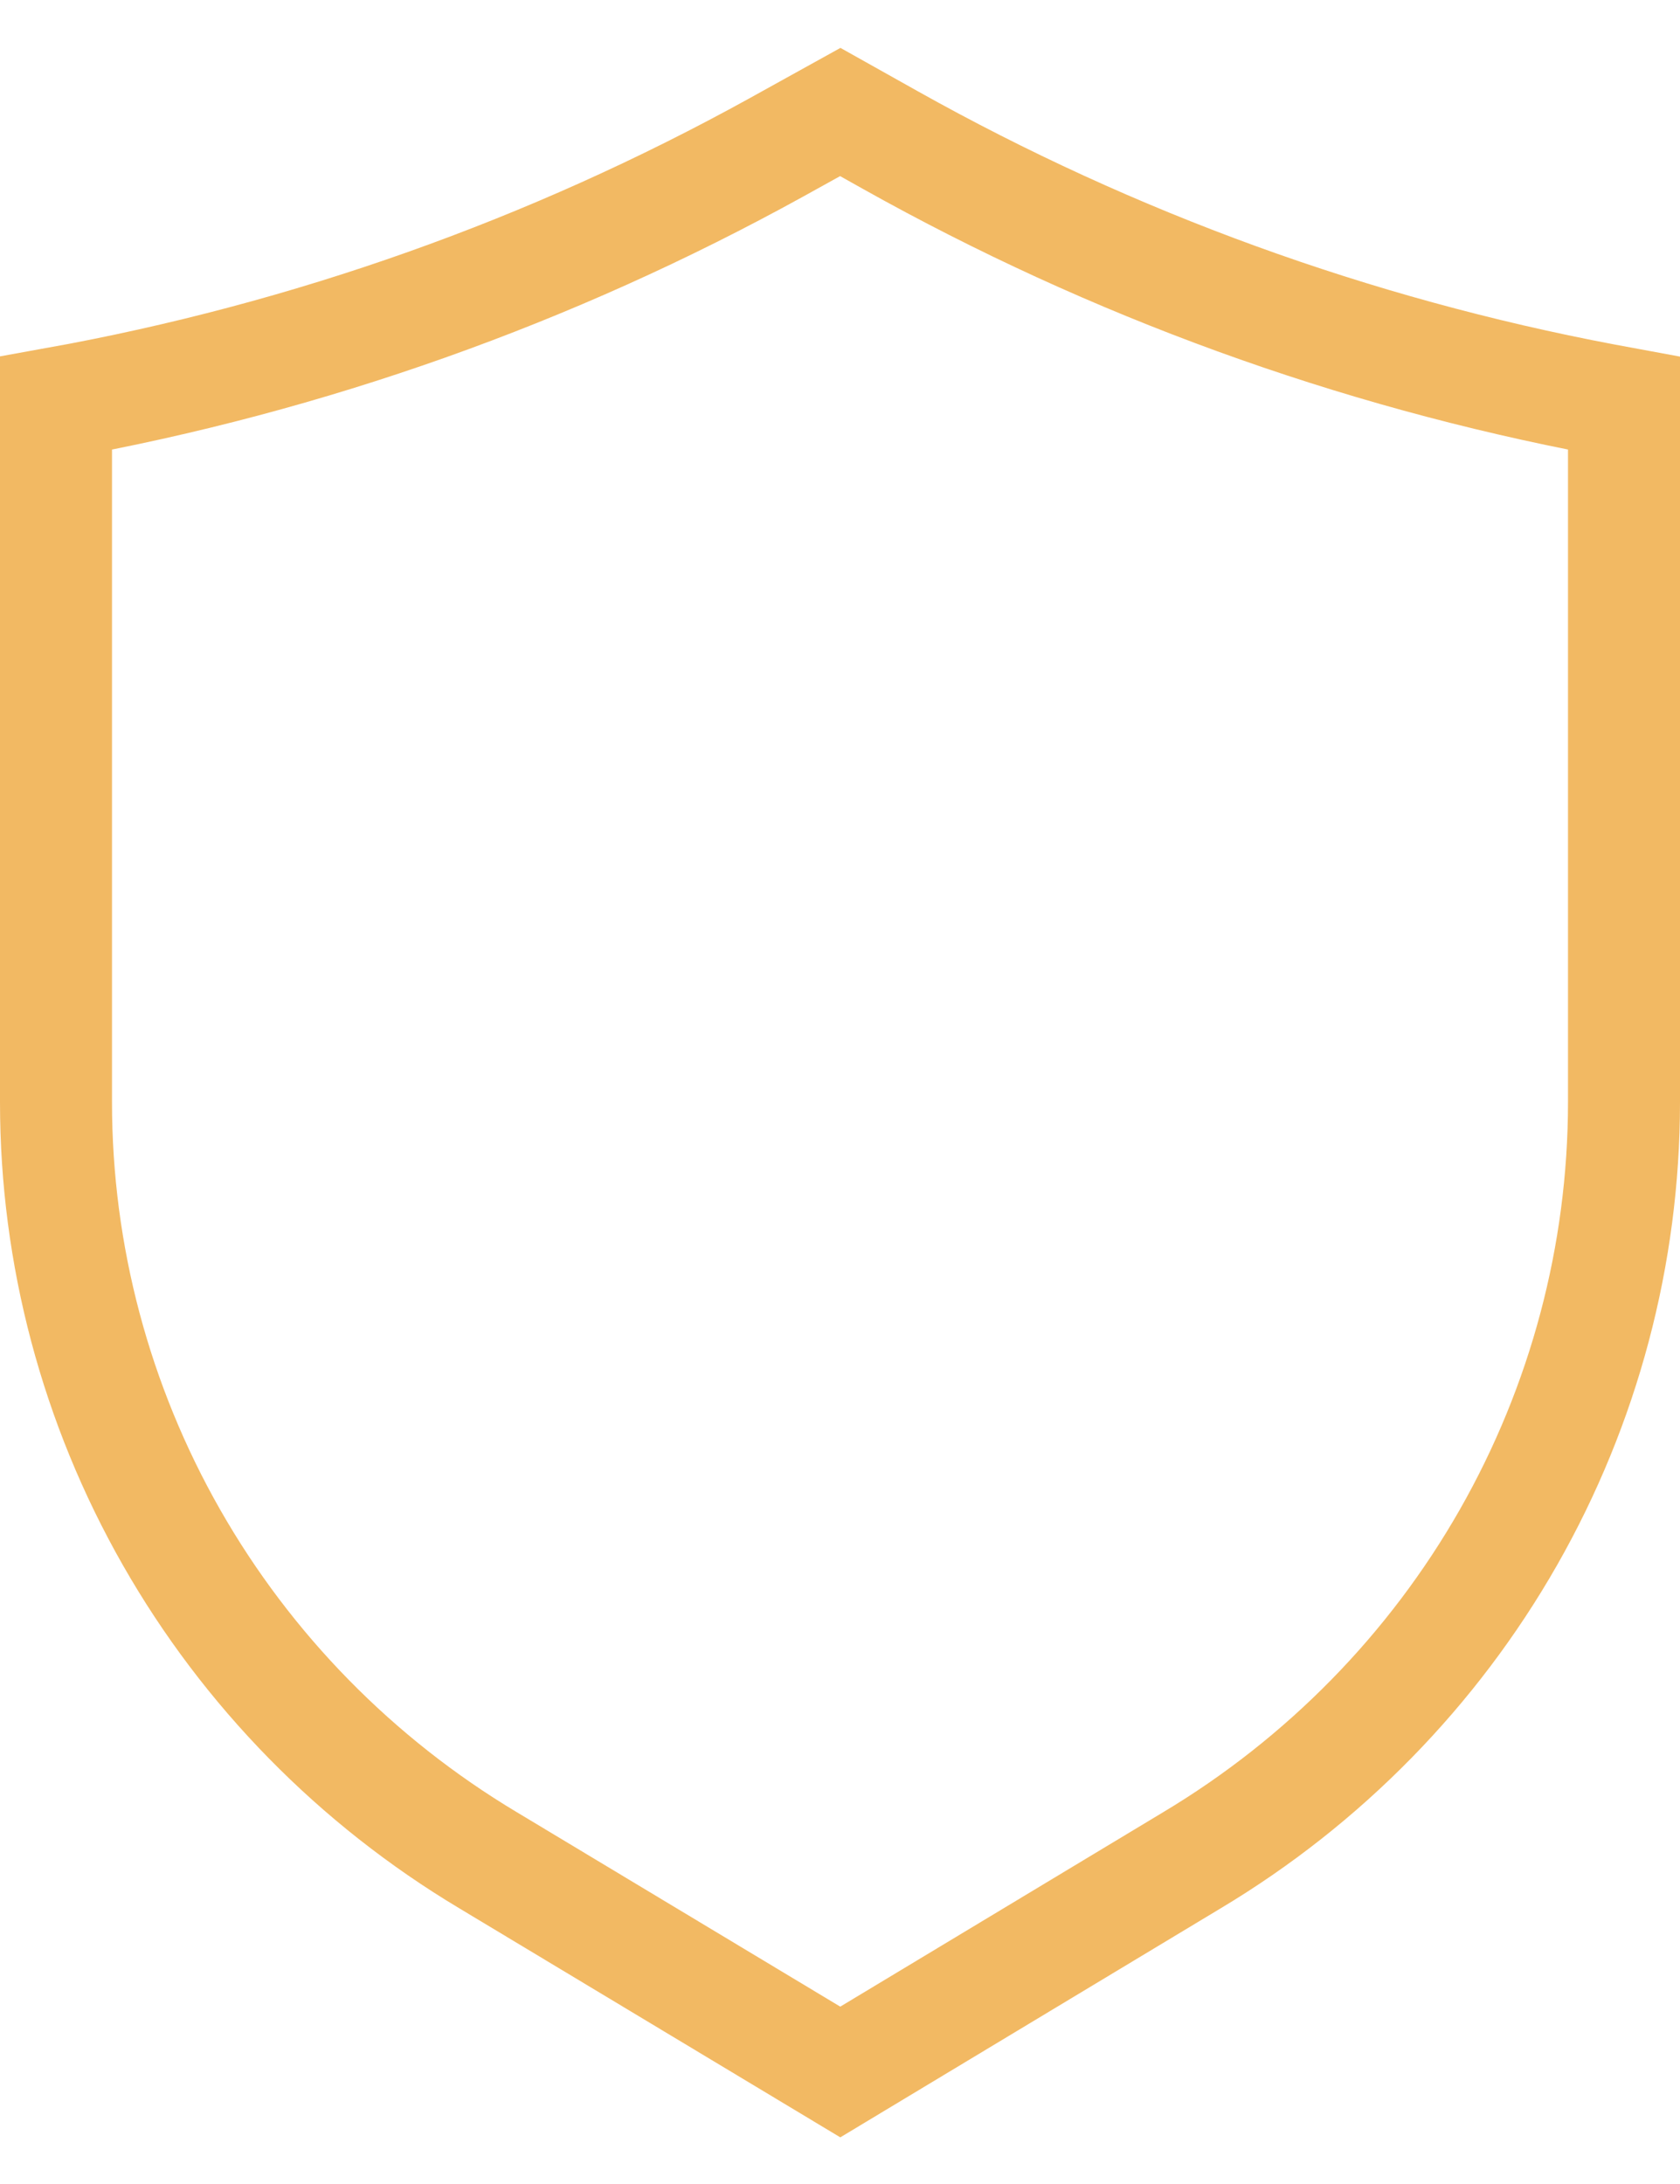 <?xml version="1.0" encoding="UTF-8"?> <svg xmlns="http://www.w3.org/2000/svg" width="30" height="39" viewBox="0 0 30 39" fill="none"> <path d="M15.005 37L8.714 33.218C6.361 31.81 4.415 29.825 3.063 27.454C1.712 25.084 1.001 22.409 1 19.688V7.2C5.51 6.388 9.854 4.846 13.857 2.636L15.005 2L15.902 2.503C19.865 4.723 24.169 6.288 28.643 7.134L29 7.2V19.688C28.998 22.409 28.287 25.084 26.936 27.454C25.585 29.824 23.639 31.809 21.286 33.218L15.005 37Z" stroke="#F2B963" stroke-width="2" stroke-miterlimit="10" stroke-linecap="round"></path> </svg> 